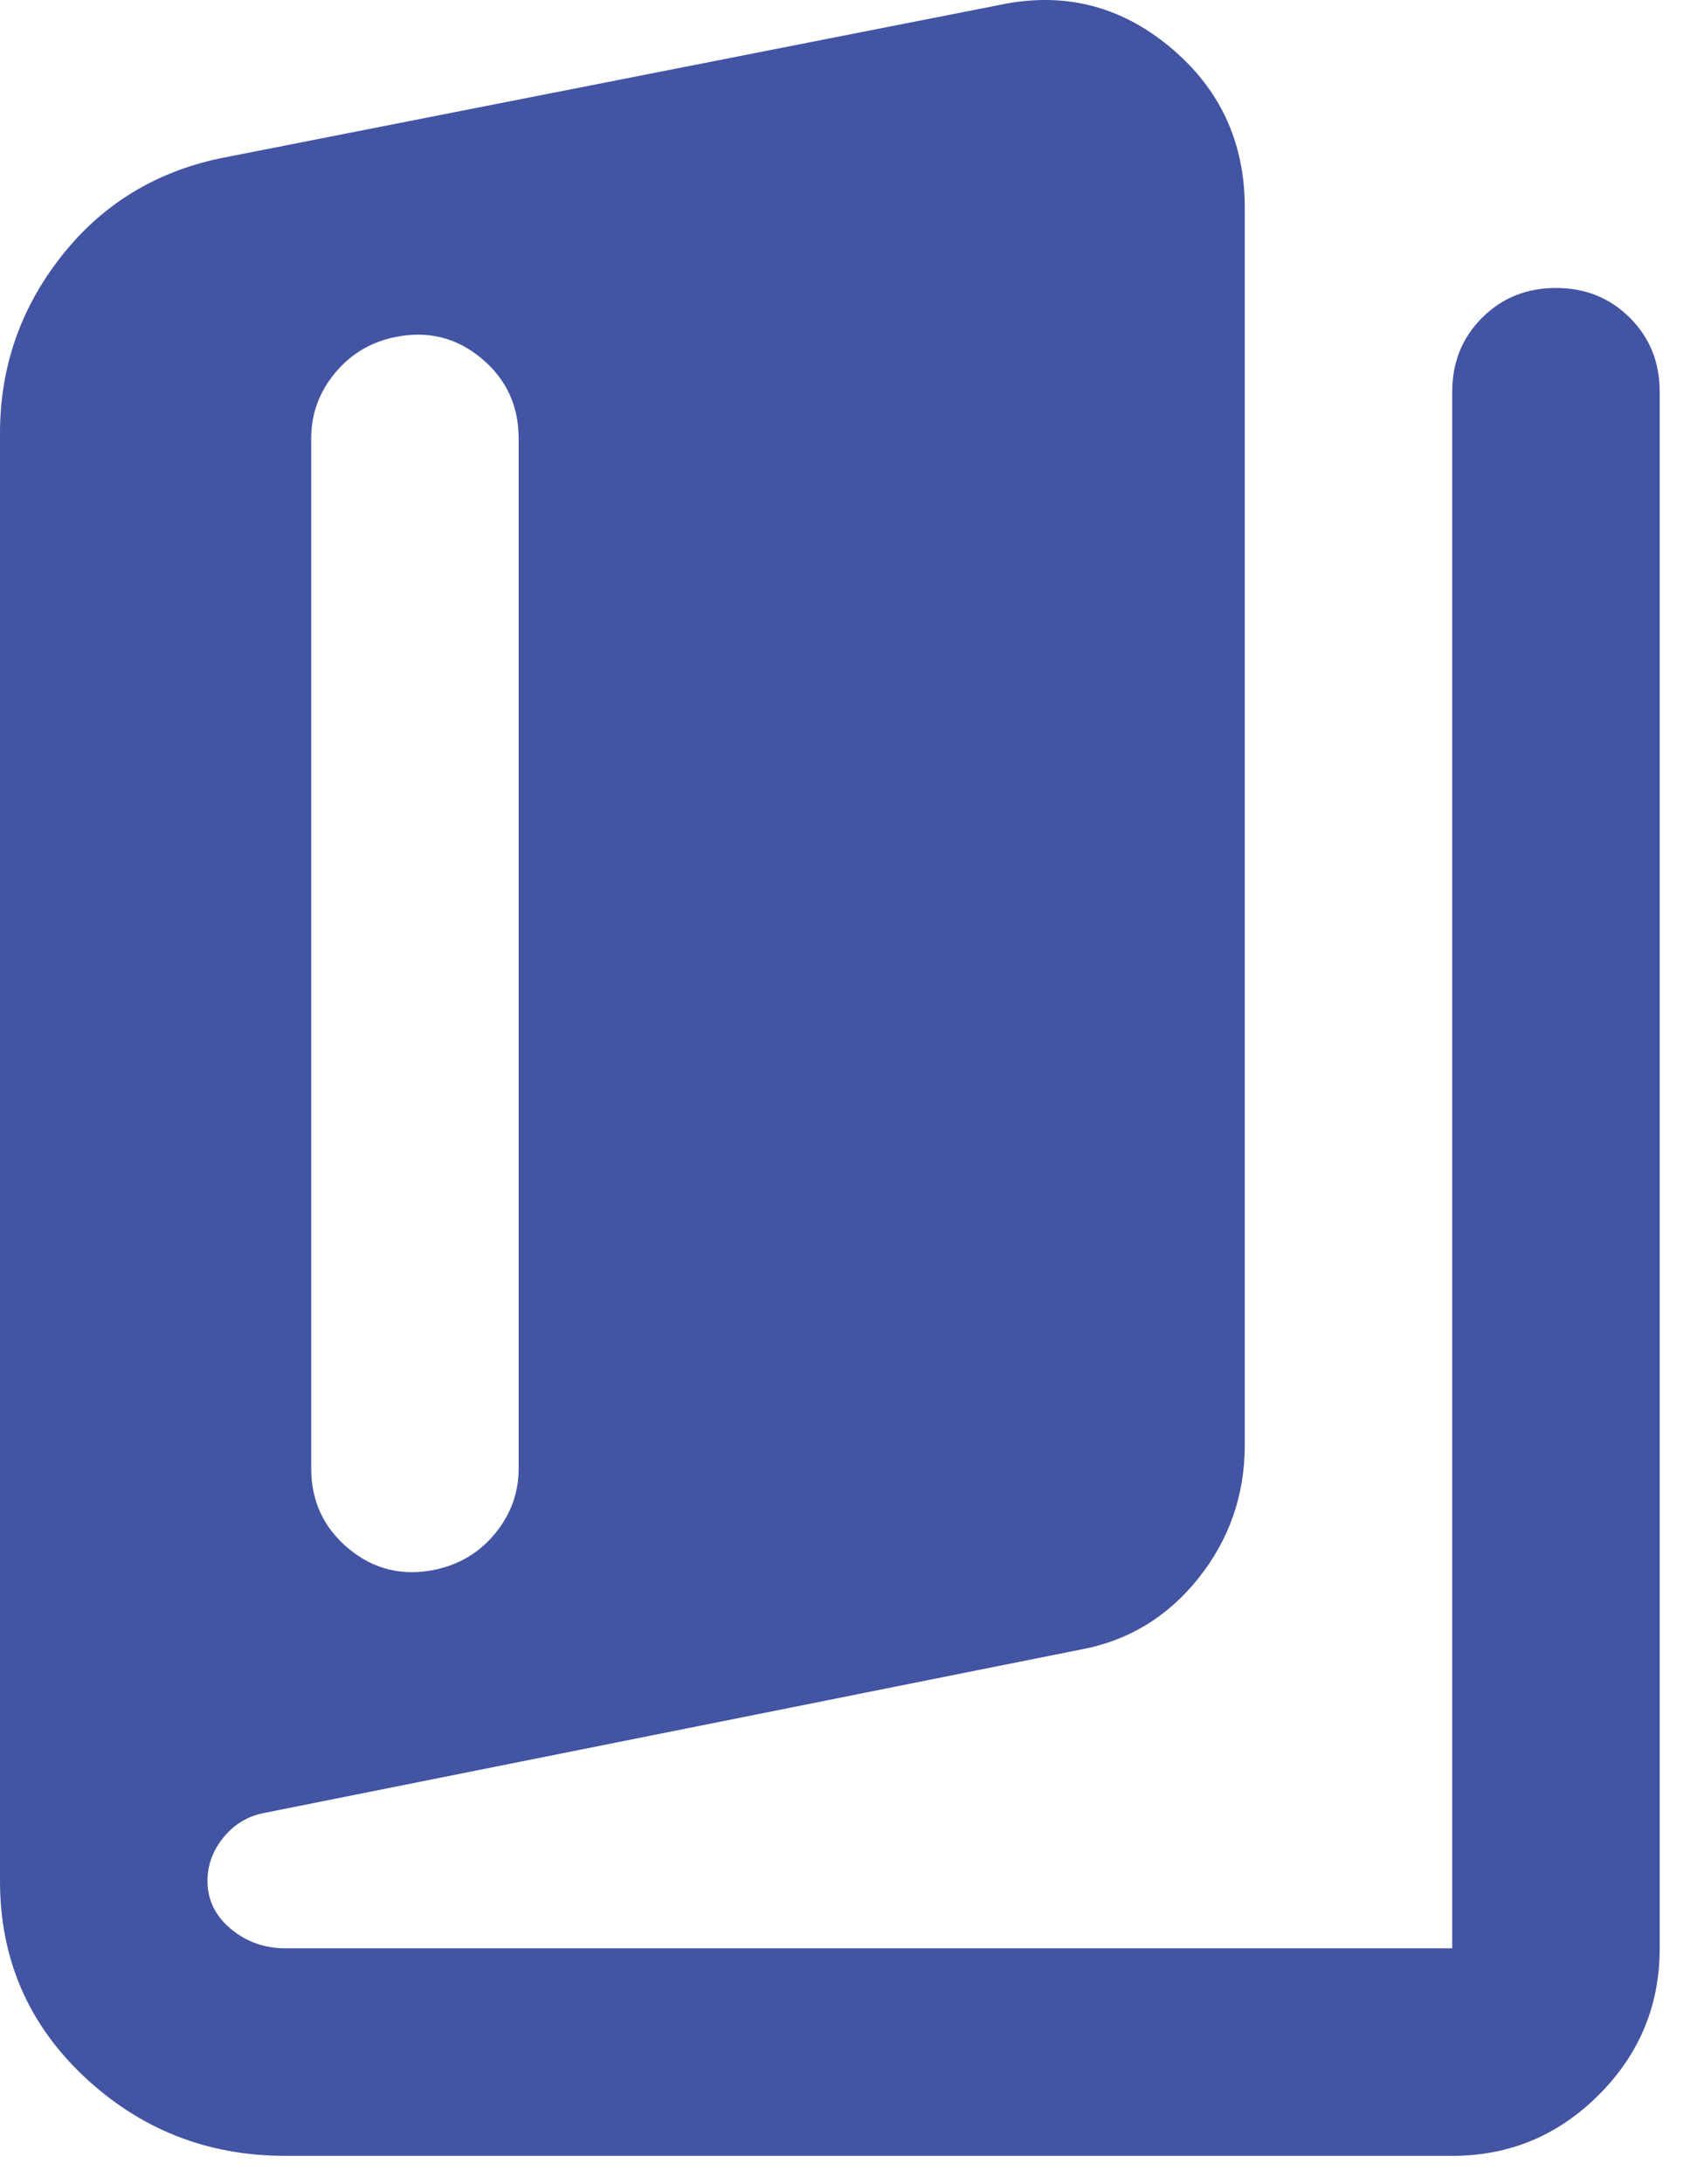 <svg width="32" height="41" viewBox="0 0 32 41" fill="none" xmlns="http://www.w3.org/2000/svg">
<path d="M5.357 40.47C3.896 40.47 2.638 39.975 1.583 38.985C0.528 37.994 0 36.769 0 35.308V8.133C0 6.899 0.381 5.795 1.144 4.821C1.907 3.847 2.906 3.23 4.14 2.971L18.75 0.097C19.951 -0.162 21.022 0.097 21.964 0.877C22.905 1.656 23.376 2.662 23.376 3.896V27.126C23.376 28.068 23.084 28.904 22.5 29.634C21.915 30.365 21.168 30.811 20.259 30.973L4.919 34.042C4.627 34.106 4.383 34.261 4.188 34.504C3.993 34.748 3.896 35.016 3.896 35.308C3.896 35.665 4.042 35.965 4.334 36.209C4.627 36.452 4.967 36.574 5.357 36.574H27.272V7.354C27.272 6.802 27.459 6.339 27.832 5.966C28.206 5.592 28.668 5.406 29.22 5.406C29.772 5.406 30.235 5.592 30.608 5.966C30.982 6.339 31.168 6.802 31.168 7.354V36.574C31.168 37.645 30.787 38.563 30.024 39.325C29.261 40.089 28.344 40.47 27.272 40.47H5.357ZM8.182 29.464C8.636 29.366 9.01 29.139 9.302 28.782C9.594 28.425 9.74 28.019 9.74 27.564V8.23C9.74 7.613 9.505 7.11 9.034 6.721C8.563 6.331 8.019 6.201 7.402 6.331C6.948 6.428 6.575 6.656 6.282 7.013C5.99 7.37 5.844 7.776 5.844 8.23V27.564C5.844 28.181 6.079 28.684 6.55 29.074C7.021 29.464 7.565 29.594 8.182 29.464Z" fill="#4354A3"/>
</svg>
